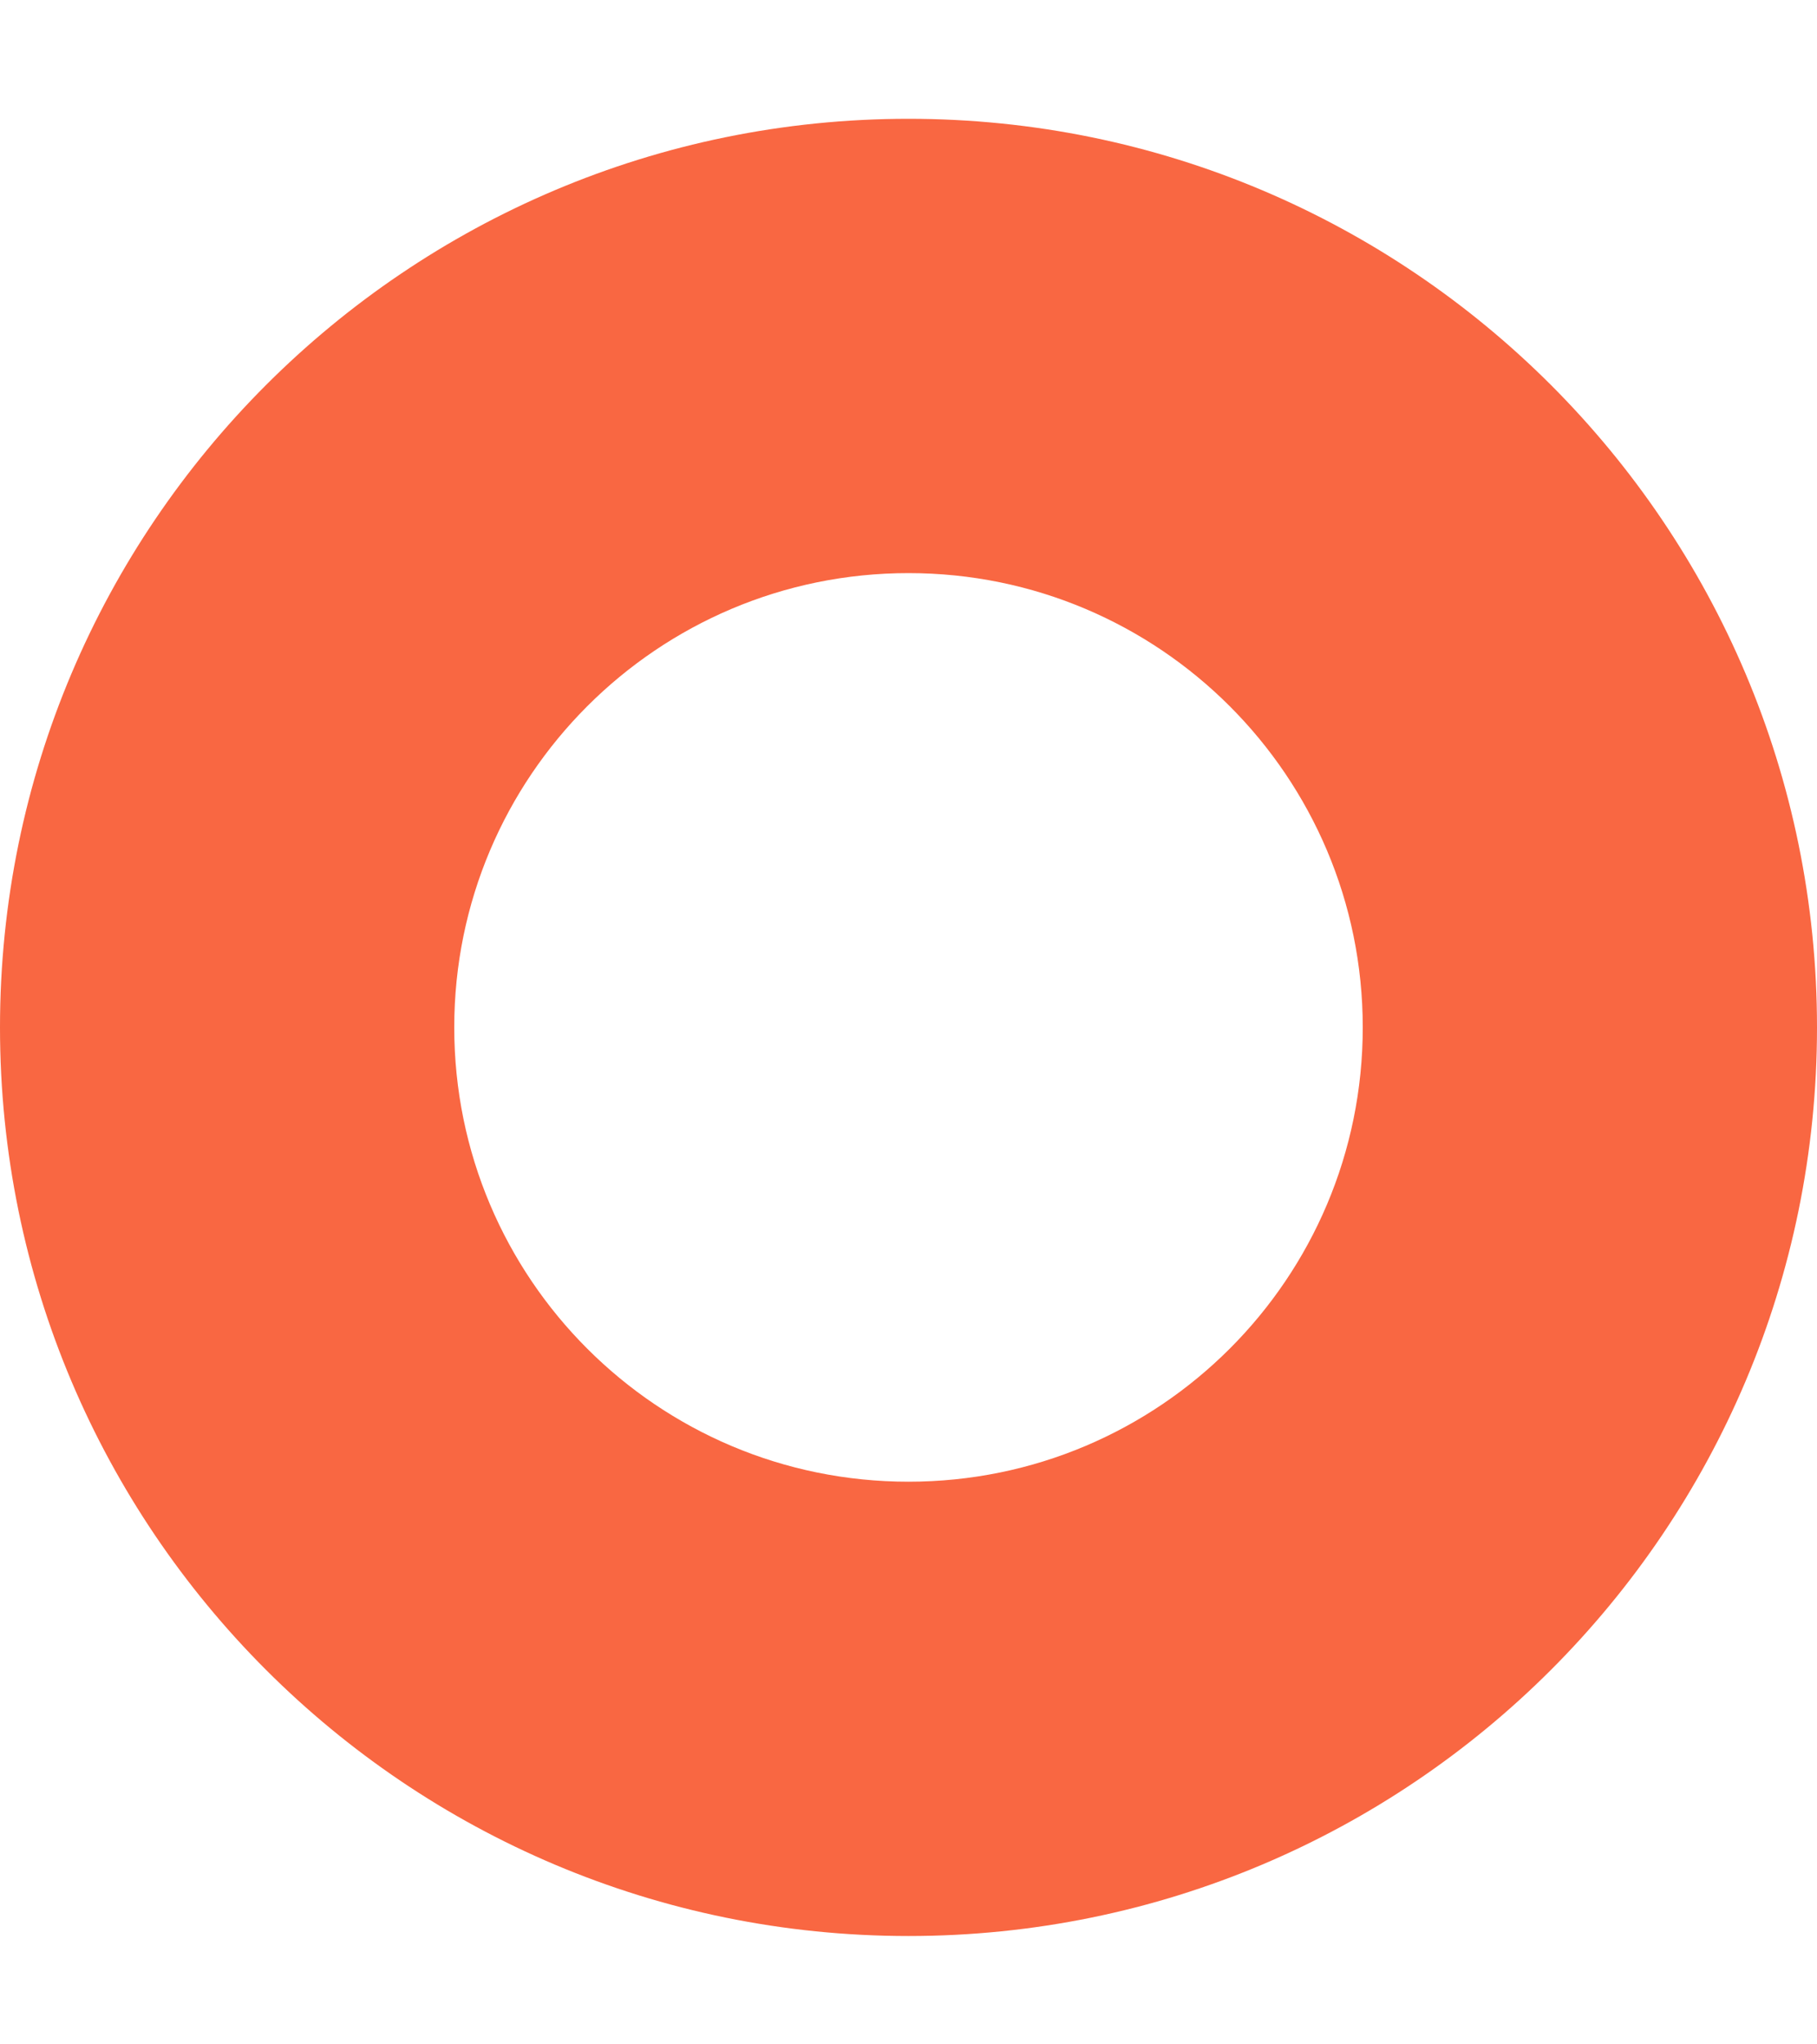 <svg width="8" height="9" viewBox="0 0 8 9" fill="none" xmlns="http://www.w3.org/2000/svg">
<path fill-rule="evenodd" clip-rule="evenodd" d="M4 6.523C5.105 6.523 6 5.628 6 4.523C6 3.419 5.105 2.523 4 2.523C2.895 2.523 2 3.419 2 4.523C2 5.628 2.895 6.523 4 6.523ZM4 8.523C6.209 8.523 8 6.733 8 4.523C8 2.314 6.209 0.523 4 0.523C1.791 0.523 0 2.314 0 4.523C0 6.733 1.791 8.523 4 8.523Z" fill="#F96742"/>
</svg>
